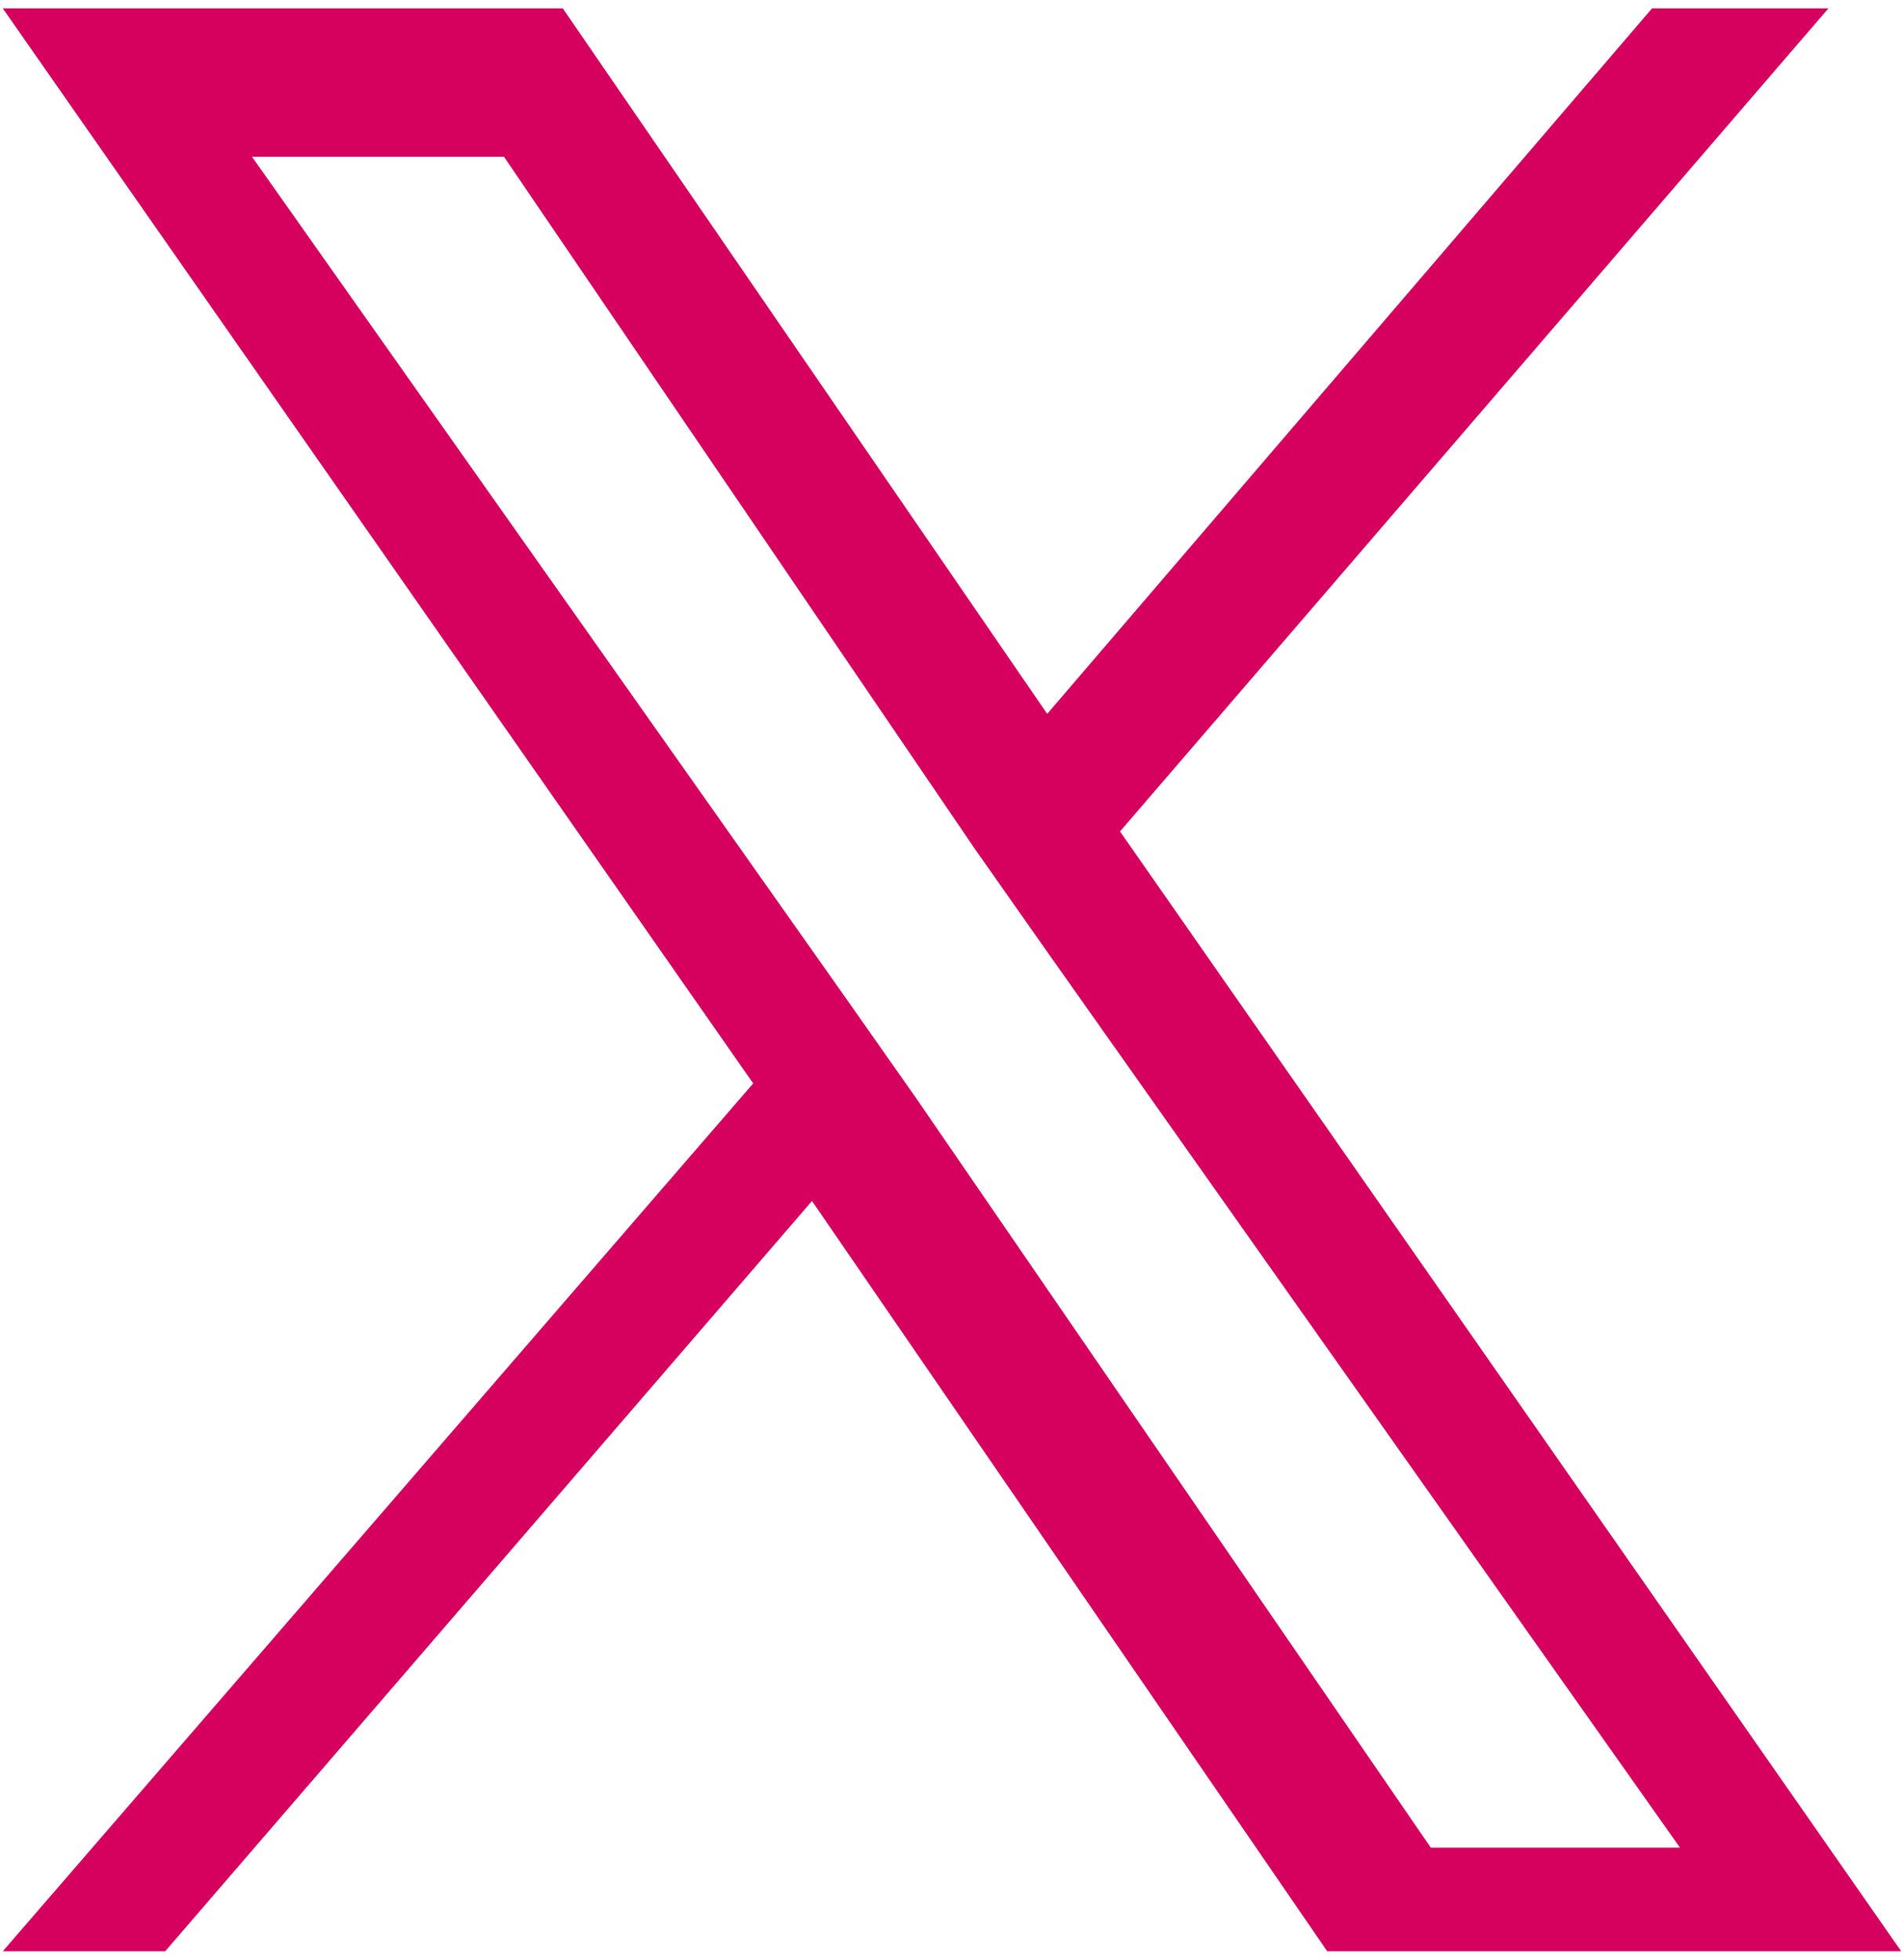 <?xml version="1.0" encoding="utf-8"?>
<!-- Generator: Adobe Illustrator 28.0.0, SVG Export Plug-In . SVG Version: 6.00 Build 0)  -->
<svg version="1.1" id="レイヤー_1" xmlns="http://www.w3.org/2000/svg" xmlns:xlink="http://www.w3.org/1999/xlink" x="0px"
	 y="0px" viewBox="0 0 68 70" style="enable-background:new 0 0 68 70;" xml:space="preserve">
<style type="text/css">
	.st0{fill:#D6005E;}
</style>
<g id="グループ_38" transform="translate(-4.9 -4.7)">
	<g id="グループ_37" transform="translate(4.9 4.7)">
		<g id="グループ_36">
			<g id="グループ_35">
				<path id="パス_346" class="st0" d="M40,29.7L65.3,0.3H59L37.4,25.5L20.1,0.3h-20l26.8,38.4l-26.8,31h5.8L29,42.9l18.4,26.8
					h20.5L40,29.7z M32.7,39.2l-2.6-3.7L9,5.6H18l16.8,24.7l2.6,3.7L60,66h-8.9L32.7,39.2L32.7,39.2z"/>
			</g>
		</g>
	</g>
</g>
</svg>
